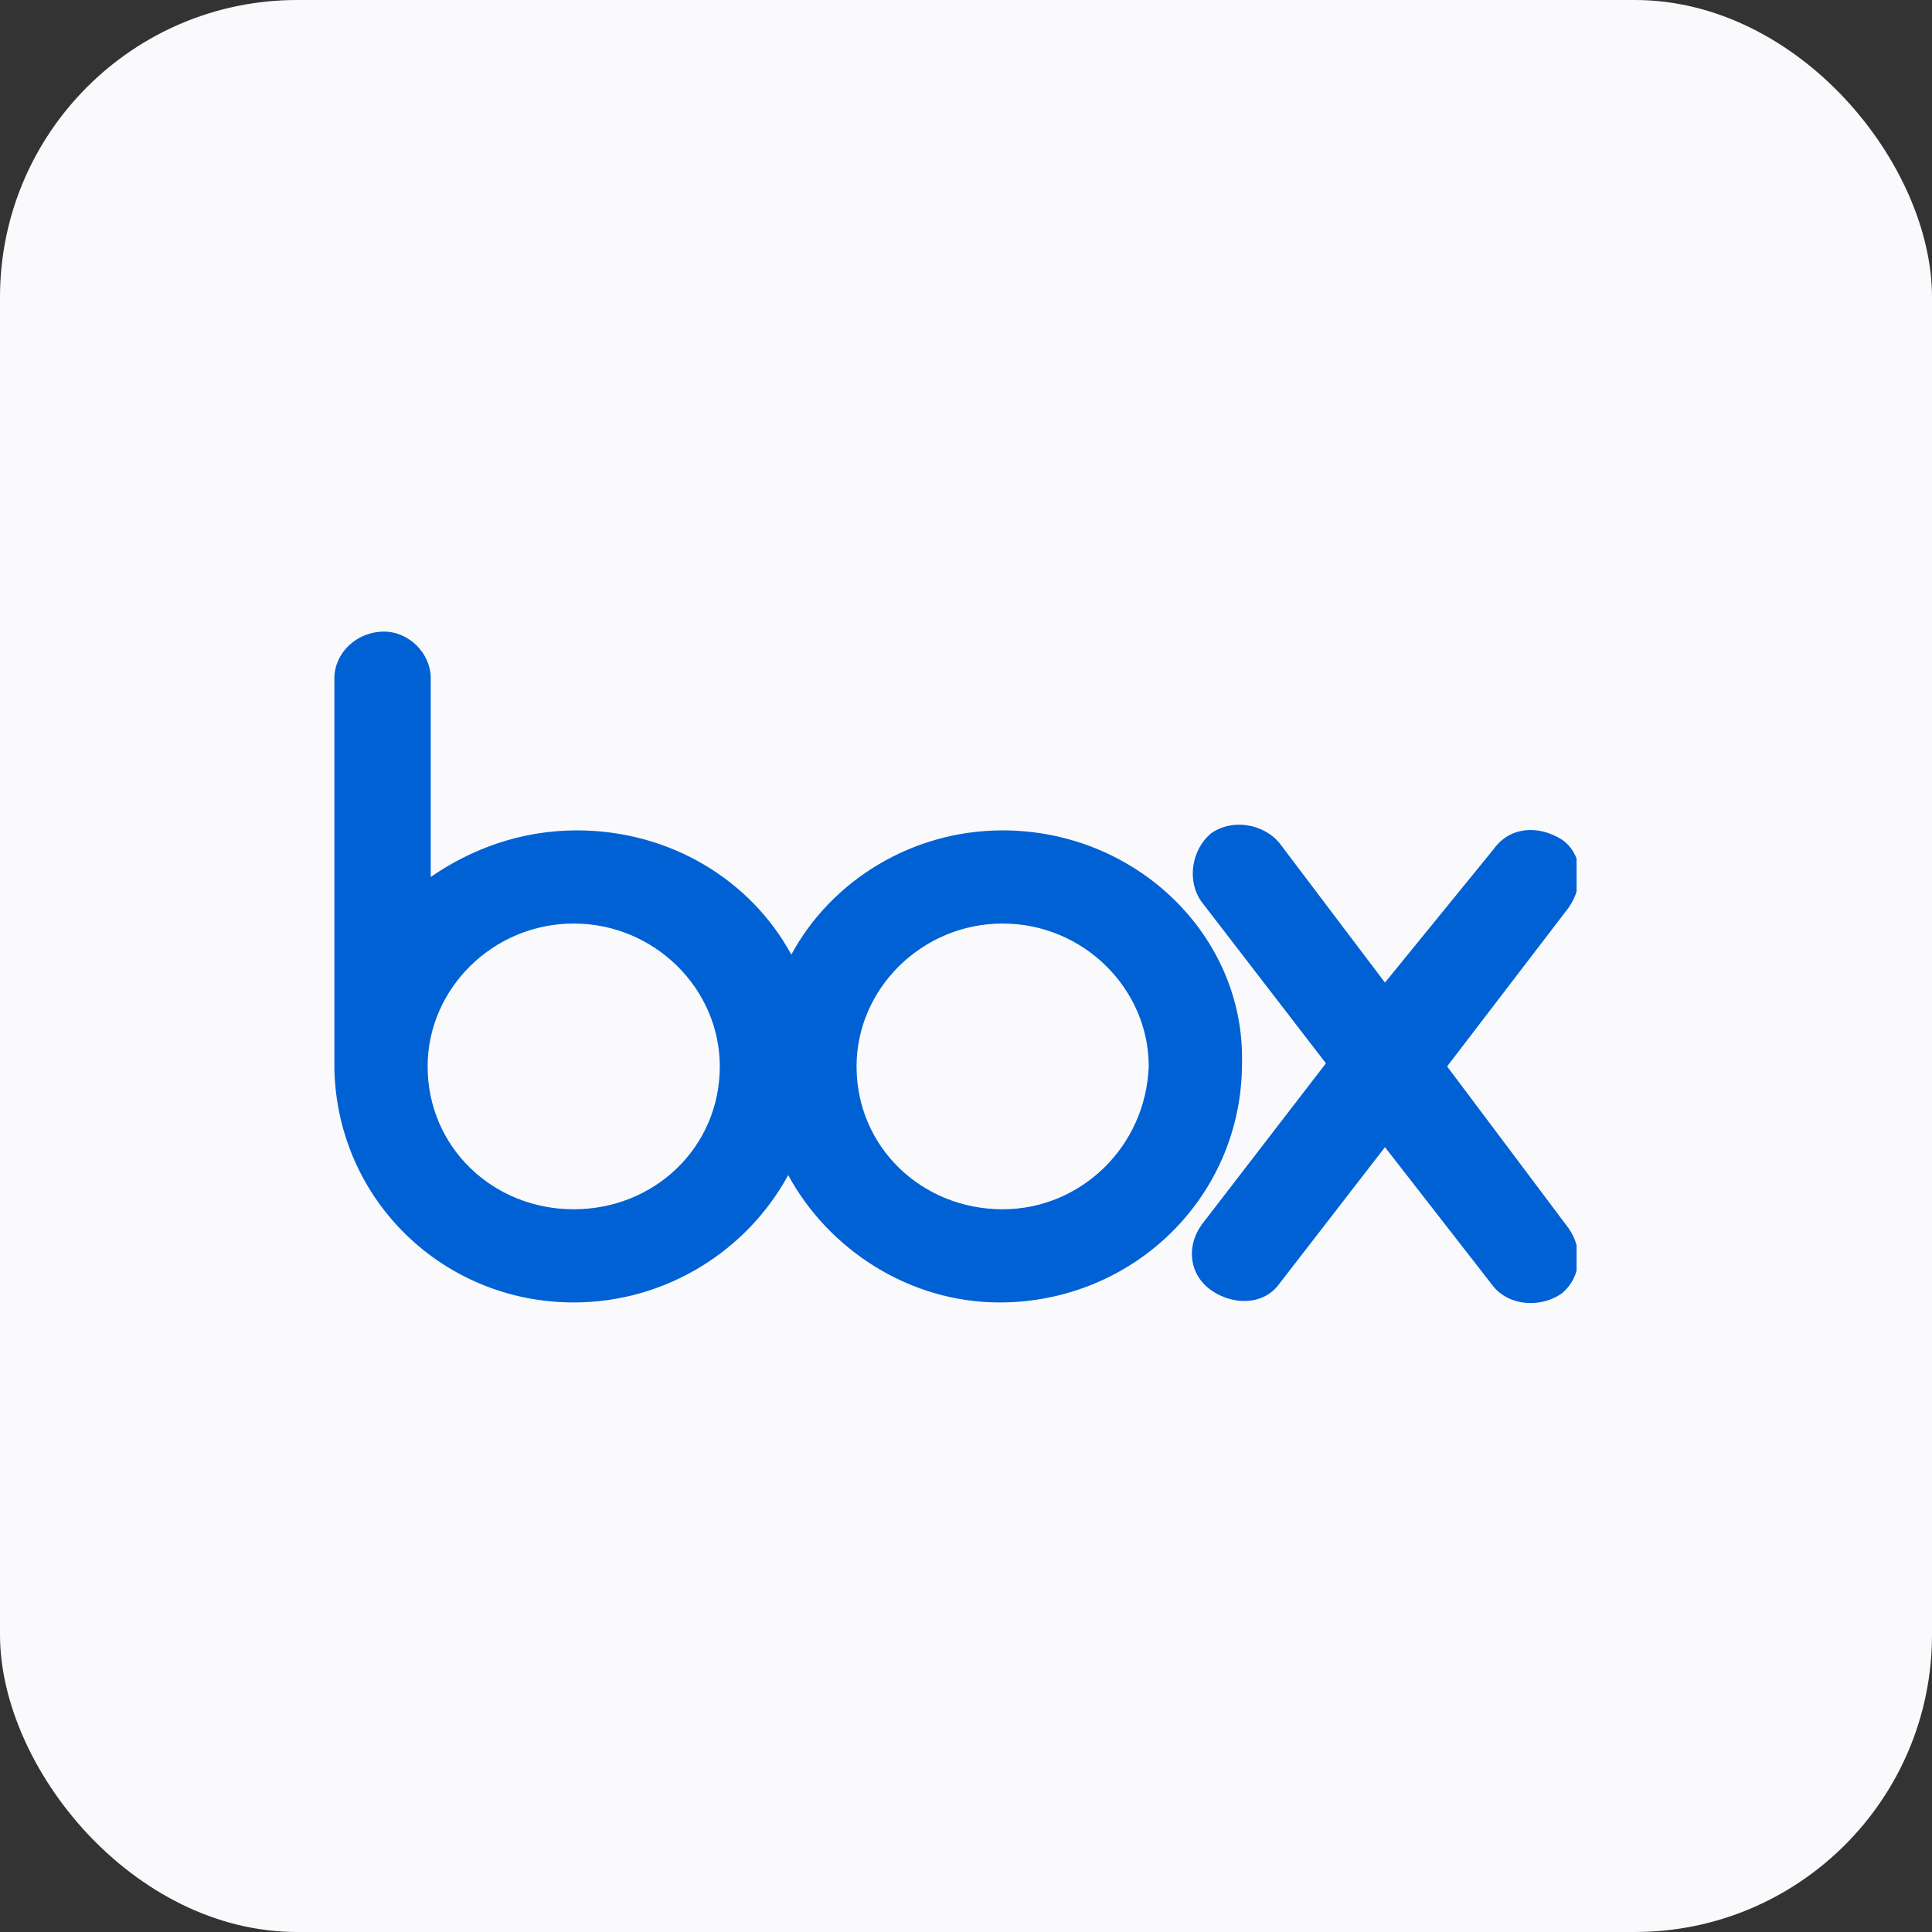 <svg xmlns="http://www.w3.org/2000/svg" width="76" height="76" viewBox="0 0 76 76" fill="none"><rect x="0" y="0" width="76" height="76" fill="#333333" stroke="none"/><rect width="76" height="76" rx="11.692" fill="#FAFAFC"></rect><g clip-path="url(#clip0_169_1514)"><path d="M61.695 48.303C62.306 49.158 62.184 50.258 61.45 50.869C60.594 51.48 59.372 51.357 58.76 50.624L54.481 45.127L50.324 50.502C49.712 51.357 48.49 51.357 47.634 50.747C46.778 50.136 46.656 49.036 47.267 48.181L52.158 41.828L47.267 35.475C46.656 34.62 46.9 33.398 47.634 32.787C48.49 32.176 49.712 32.421 50.324 33.154L54.481 38.652L58.76 33.398C59.372 32.543 60.472 32.421 61.45 33.032C62.306 33.642 62.306 34.864 61.695 35.719L56.926 41.95L61.695 48.303V48.303ZM39.442 47.57C36.263 47.57 33.695 45.127 33.695 41.95C33.695 38.896 36.263 36.33 39.442 36.33C42.621 36.33 45.188 38.896 45.188 41.95C45.066 45.127 42.499 47.57 39.442 47.57ZM22.569 47.57C19.39 47.57 16.822 45.127 16.822 41.95C16.822 38.896 19.39 36.33 22.569 36.33C25.748 36.33 28.315 38.896 28.315 41.95C28.315 45.127 25.748 47.57 22.569 47.57V47.57ZM39.442 32.665C35.896 32.665 32.717 34.62 31.128 37.552C29.538 34.62 26.359 32.665 22.691 32.665C20.49 32.665 18.534 33.398 16.944 34.498V26.679C16.944 25.701 16.088 24.846 15.11 24.846C14.01 24.846 13.154 25.701 13.154 26.679V42.072C13.276 47.204 17.433 51.235 22.569 51.235C26.237 51.235 29.416 49.158 31.005 46.226C32.595 49.158 35.774 51.235 39.319 51.235C44.577 51.235 48.857 47.081 48.857 41.828C48.979 36.819 44.699 32.665 39.442 32.665V32.665Z" fill="#0061D4"></path></g><defs><clipPath id="clip0_169_1514"><rect width="48.865" height="35.218" fill="white" transform="translate(13.154 20.461)"></rect></clipPath></defs></svg>